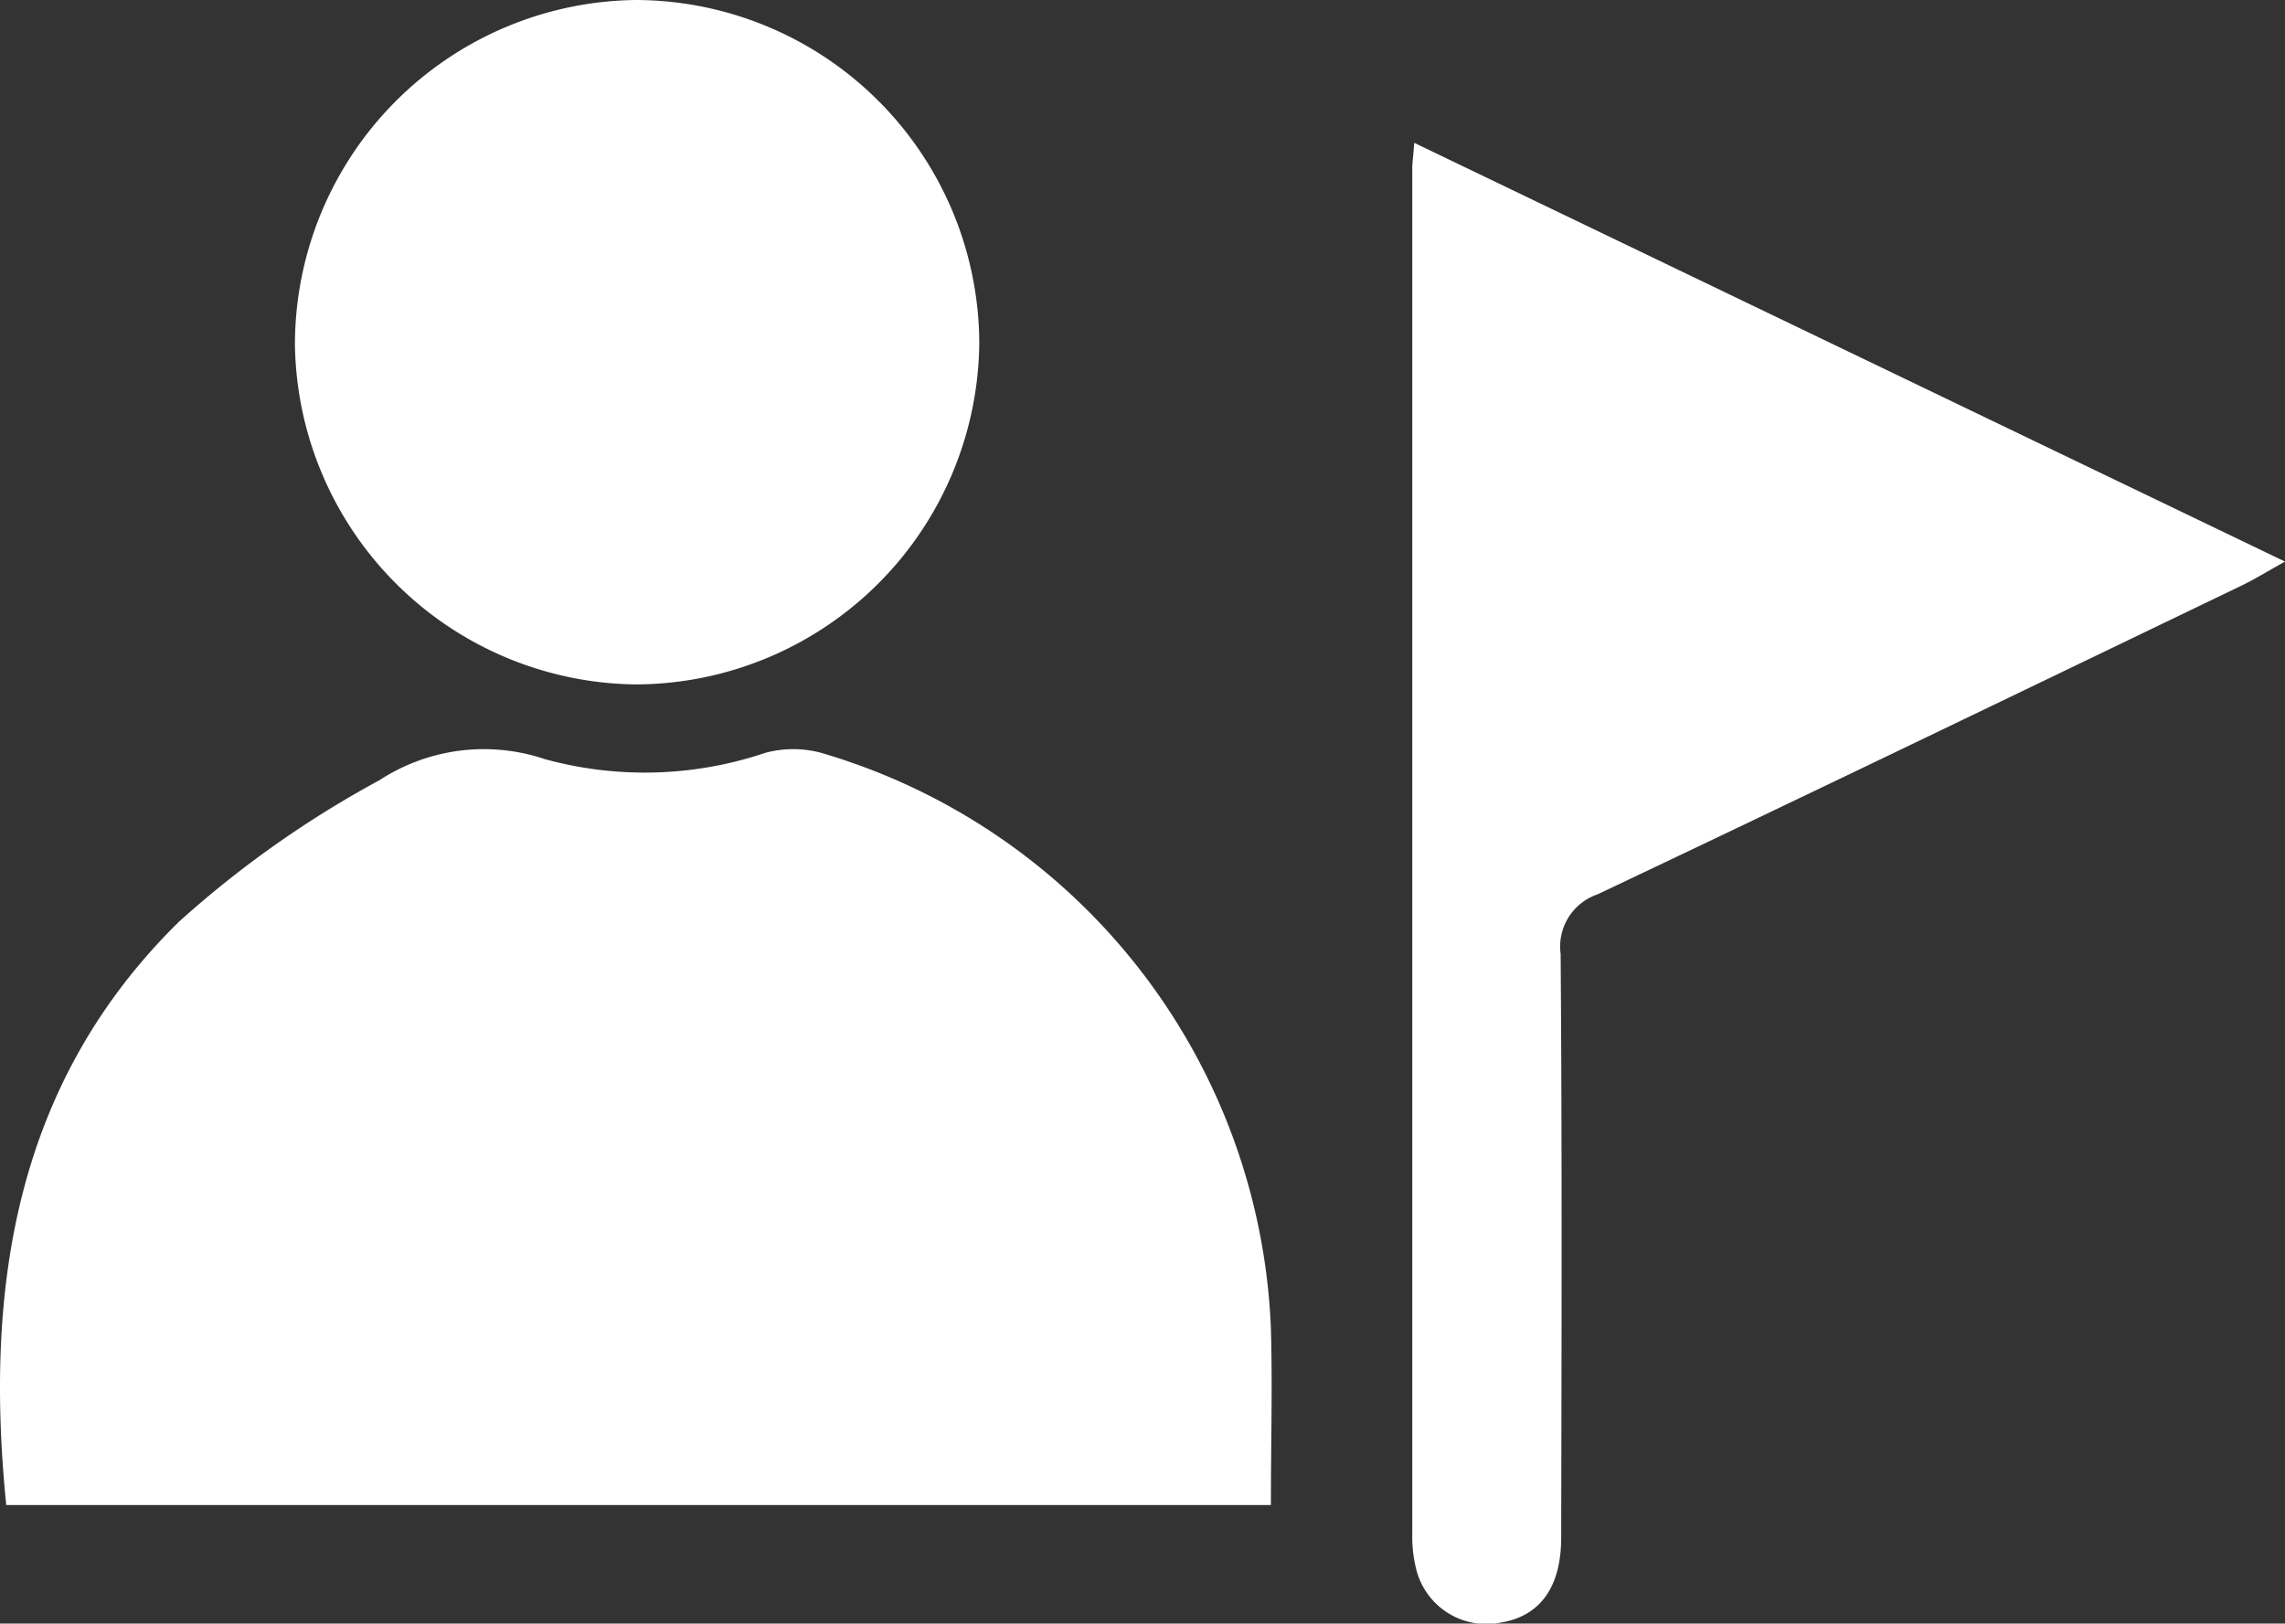 <svg xmlns="http://www.w3.org/2000/svg" width="28.999" height="20.607" viewBox="0 0 28.999 20.607">
  <rect x="0" y="0" width="28.999" height="20.607" fill="#333333" stroke="none"/>
  <g id="Group_445" data-name="Group 445" transform="translate(0)">
    <path id="Path_355" data-name="Path 355" d="M-3767.667,2003.76h-16.05c-.279-2.774.119-5.363,2.189-7.4a13.092,13.092,0,0,1,2.549-1.8,2.424,2.424,0,0,1,2.1-.266,4.794,4.794,0,0,0,2.8-.082,1.37,1.37,0,0,1,.7,0,7.941,7.941,0,0,1,5.712,7.308C-3767.646,2002.244-3767.667,2002.977-3767.667,2003.76Z" transform="translate(3783.796 -1984.658)" fill="#fff"/>
    <path id="Path_358" data-name="Path 358" d="M-3620.321,1924.042l11.051,5.315c-.229.127-.381.222-.542.3-2.726,1.312-5.45,2.628-8.184,3.924a.7.7,0,0,0-.467.755c.019,2.469.012,4.938.007,7.408,0,.637-.273,1-.77,1.08a.917.917,0,0,1-1.075-.7,1.69,1.69,0,0,1-.045-.415q0-8.668,0-17.336C-3620.346,1924.3-3620.335,1924.233-3620.321,1924.042Z" transform="translate(3638.269 -1922.229)" fill="#fff"/>
    <path id="Path_359" data-name="Path 359" d="M-3740.982,1911.863a4.374,4.374,0,0,1-4.357,4.342,4.376,4.376,0,0,1-4.328-4.32,4.377,4.377,0,0,1,4.333-4.367A4.371,4.371,0,0,1-3740.982,1911.863Z" transform="translate(3753.41 -1907.518)" fill="#fff"/>
  </g>
</svg>
